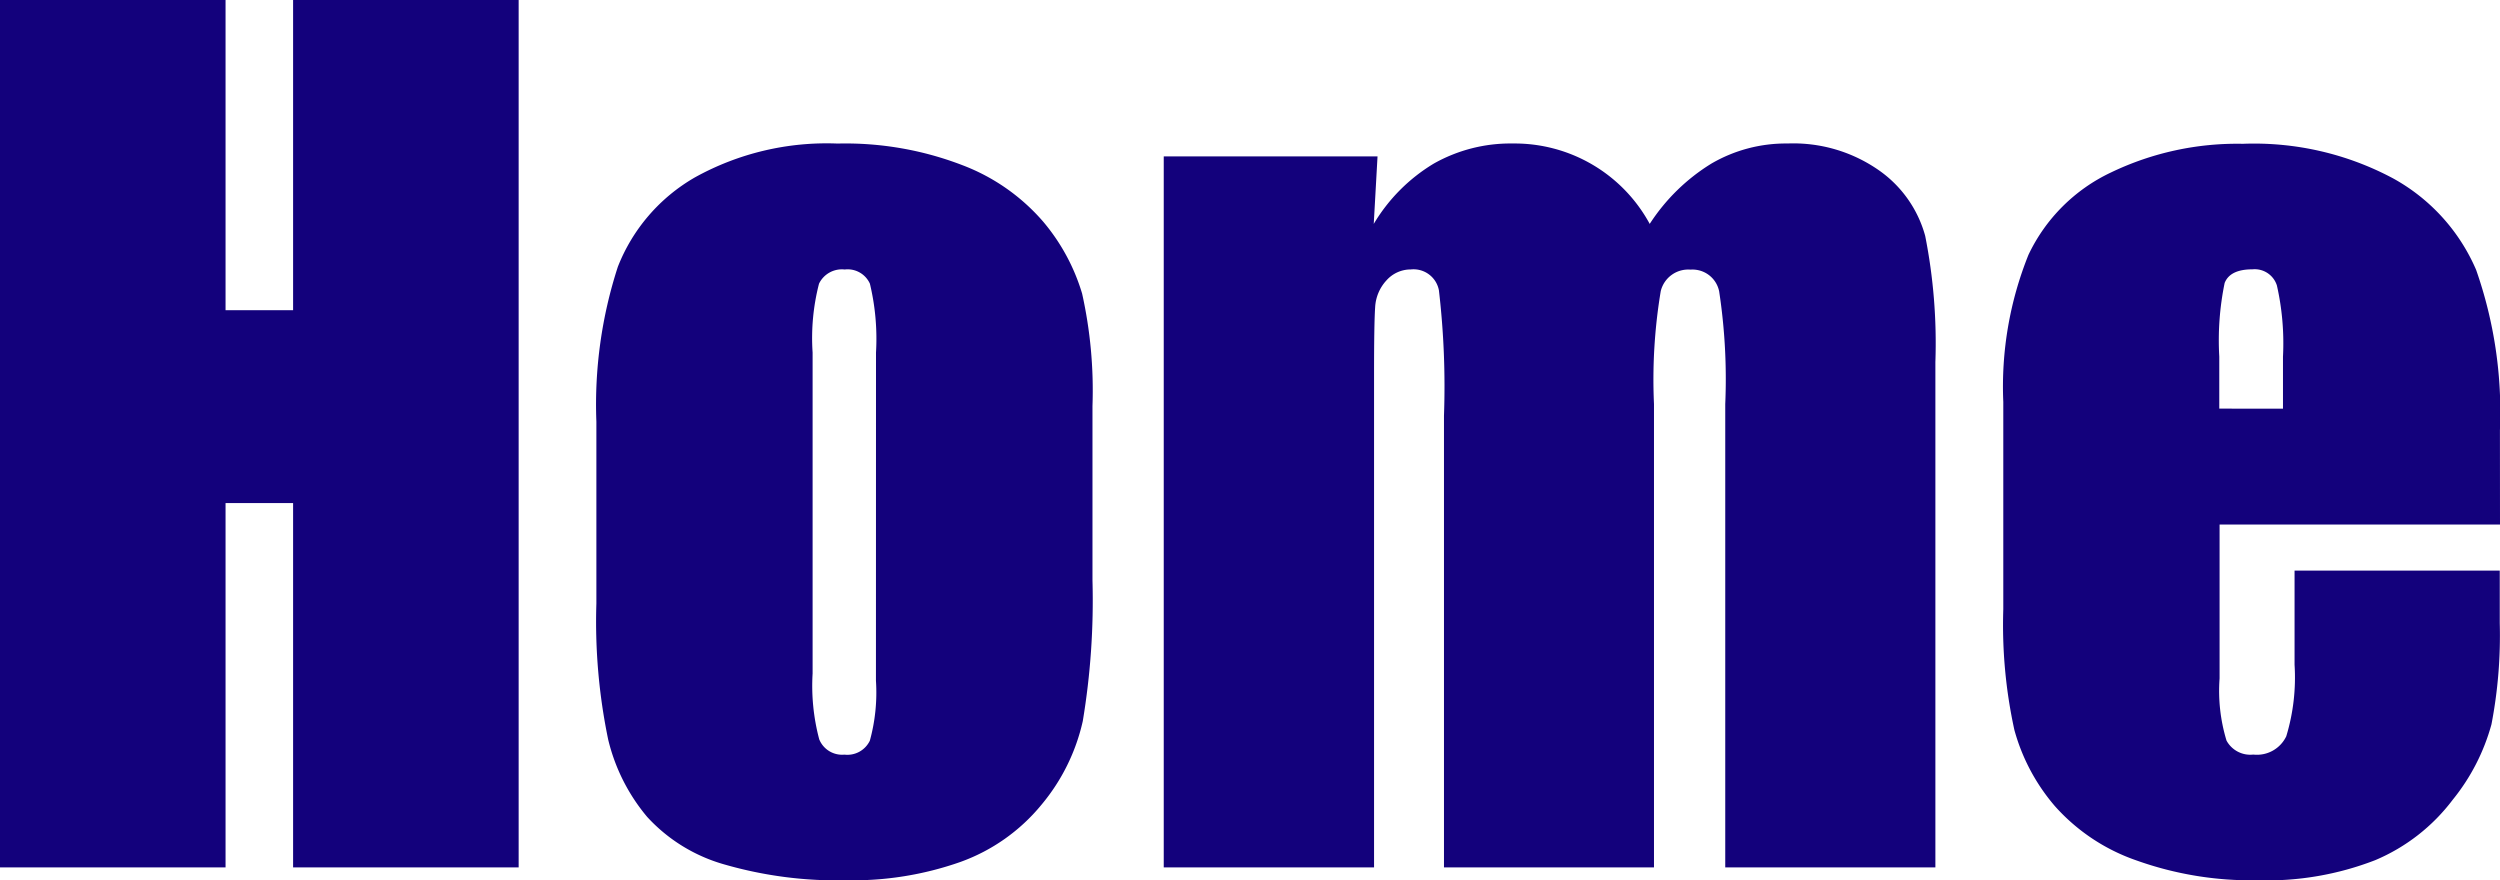 <svg xmlns="http://www.w3.org/2000/svg" width="41.01" height="14.44" viewBox="0 0 41.01 14.44">
  <path id="header_menu_home" d="M9.246-14.229V0h-3.7V-5.977H4.438V0H.738V-14.229h3.7v5.089H5.546v-5.089Zm9.413,6.662v2.856A12.054,12.054,0,0,1,18.5-2.4a3.238,3.238,0,0,1-.677,1.371,3.056,3.056,0,0,1-1.332.94,5.325,5.325,0,0,1-1.868.3,6.662,6.662,0,0,1-2-.259,2.719,2.719,0,0,1-1.27-.782A3.091,3.091,0,0,1,10.714-2.1a9.516,9.516,0,0,1-.193-2.228V-7.312a7.311,7.311,0,0,1,.352-2.54,2.921,2.921,0,0,1,1.266-1.468,4.455,4.455,0,0,1,2.338-.554,5.338,5.338,0,0,1,2.052.356,3.294,3.294,0,0,1,1.323.927,3.281,3.281,0,0,1,.637,1.178A7.321,7.321,0,0,1,18.659-7.567Zm-3.551-.879a3.875,3.875,0,0,0-.1-1.129.4.4,0,0,0-.413-.233.416.416,0,0,0-.422.233,3.566,3.566,0,0,0-.105,1.129v5.265A3.41,3.41,0,0,0,14.177-2.1a.405.405,0,0,0,.413.25.409.409,0,0,0,.417-.229,2.979,2.979,0,0,0,.1-.984Zm8.227-3.217-.062,1.107a2.862,2.862,0,0,1,.984-.989,2.555,2.555,0,0,1,1.3-.33A2.52,2.52,0,0,1,27.8-10.556a3.2,3.2,0,0,1,1.011-.989,2.423,2.423,0,0,1,1.248-.33,2.45,2.45,0,0,1,1.5.439,1.935,1.935,0,0,1,.76,1.077,9.058,9.058,0,0,1,.167,2.07V0H29.039V-7.6a9.574,9.574,0,0,0-.1-1.85.446.446,0,0,0-.47-.356.464.464,0,0,0-.488.352A8.816,8.816,0,0,0,27.87-7.6V0H24.425V-7.409a13.578,13.578,0,0,0-.083-2.057.423.423,0,0,0-.461-.343.531.531,0,0,0-.4.18.7.7,0,0,0-.185.439q-.018.259-.018,1.1V0H19.828V-11.663ZM41.748-5.625h-4.6V-3.1a2.8,2.8,0,0,0,.114,1.02.444.444,0,0,0,.439.229.533.533,0,0,0,.541-.3,3.317,3.317,0,0,0,.136-1.173V-4.869h3.366v.861a7.714,7.714,0,0,1-.136,1.661,3.381,3.381,0,0,1-.637,1.239,3.1,3.1,0,0,1-1.27.989,4.916,4.916,0,0,1-1.929.33,5.6,5.6,0,0,1-1.986-.325,3.18,3.18,0,0,1-1.34-.892,3.224,3.224,0,0,1-.664-1.248A8.057,8.057,0,0,1,33.6-4.236v-3.4a5.792,5.792,0,0,1,.413-2.413A2.837,2.837,0,0,1,35.367-11.4a4.772,4.772,0,0,1,2.162-.47,4.835,4.835,0,0,1,2.465.567,3.118,3.118,0,0,1,1.362,1.5,7.046,7.046,0,0,1,.391,2.632Zm-3.56-1.9v-.853a4.3,4.3,0,0,0-.1-1.169.382.382,0,0,0-.4-.264q-.369,0-.457.224a4.667,4.667,0,0,0-.088,1.208v.853Z" transform="translate(-0.738 14.229)" fill="#13017c"/>
</svg>
